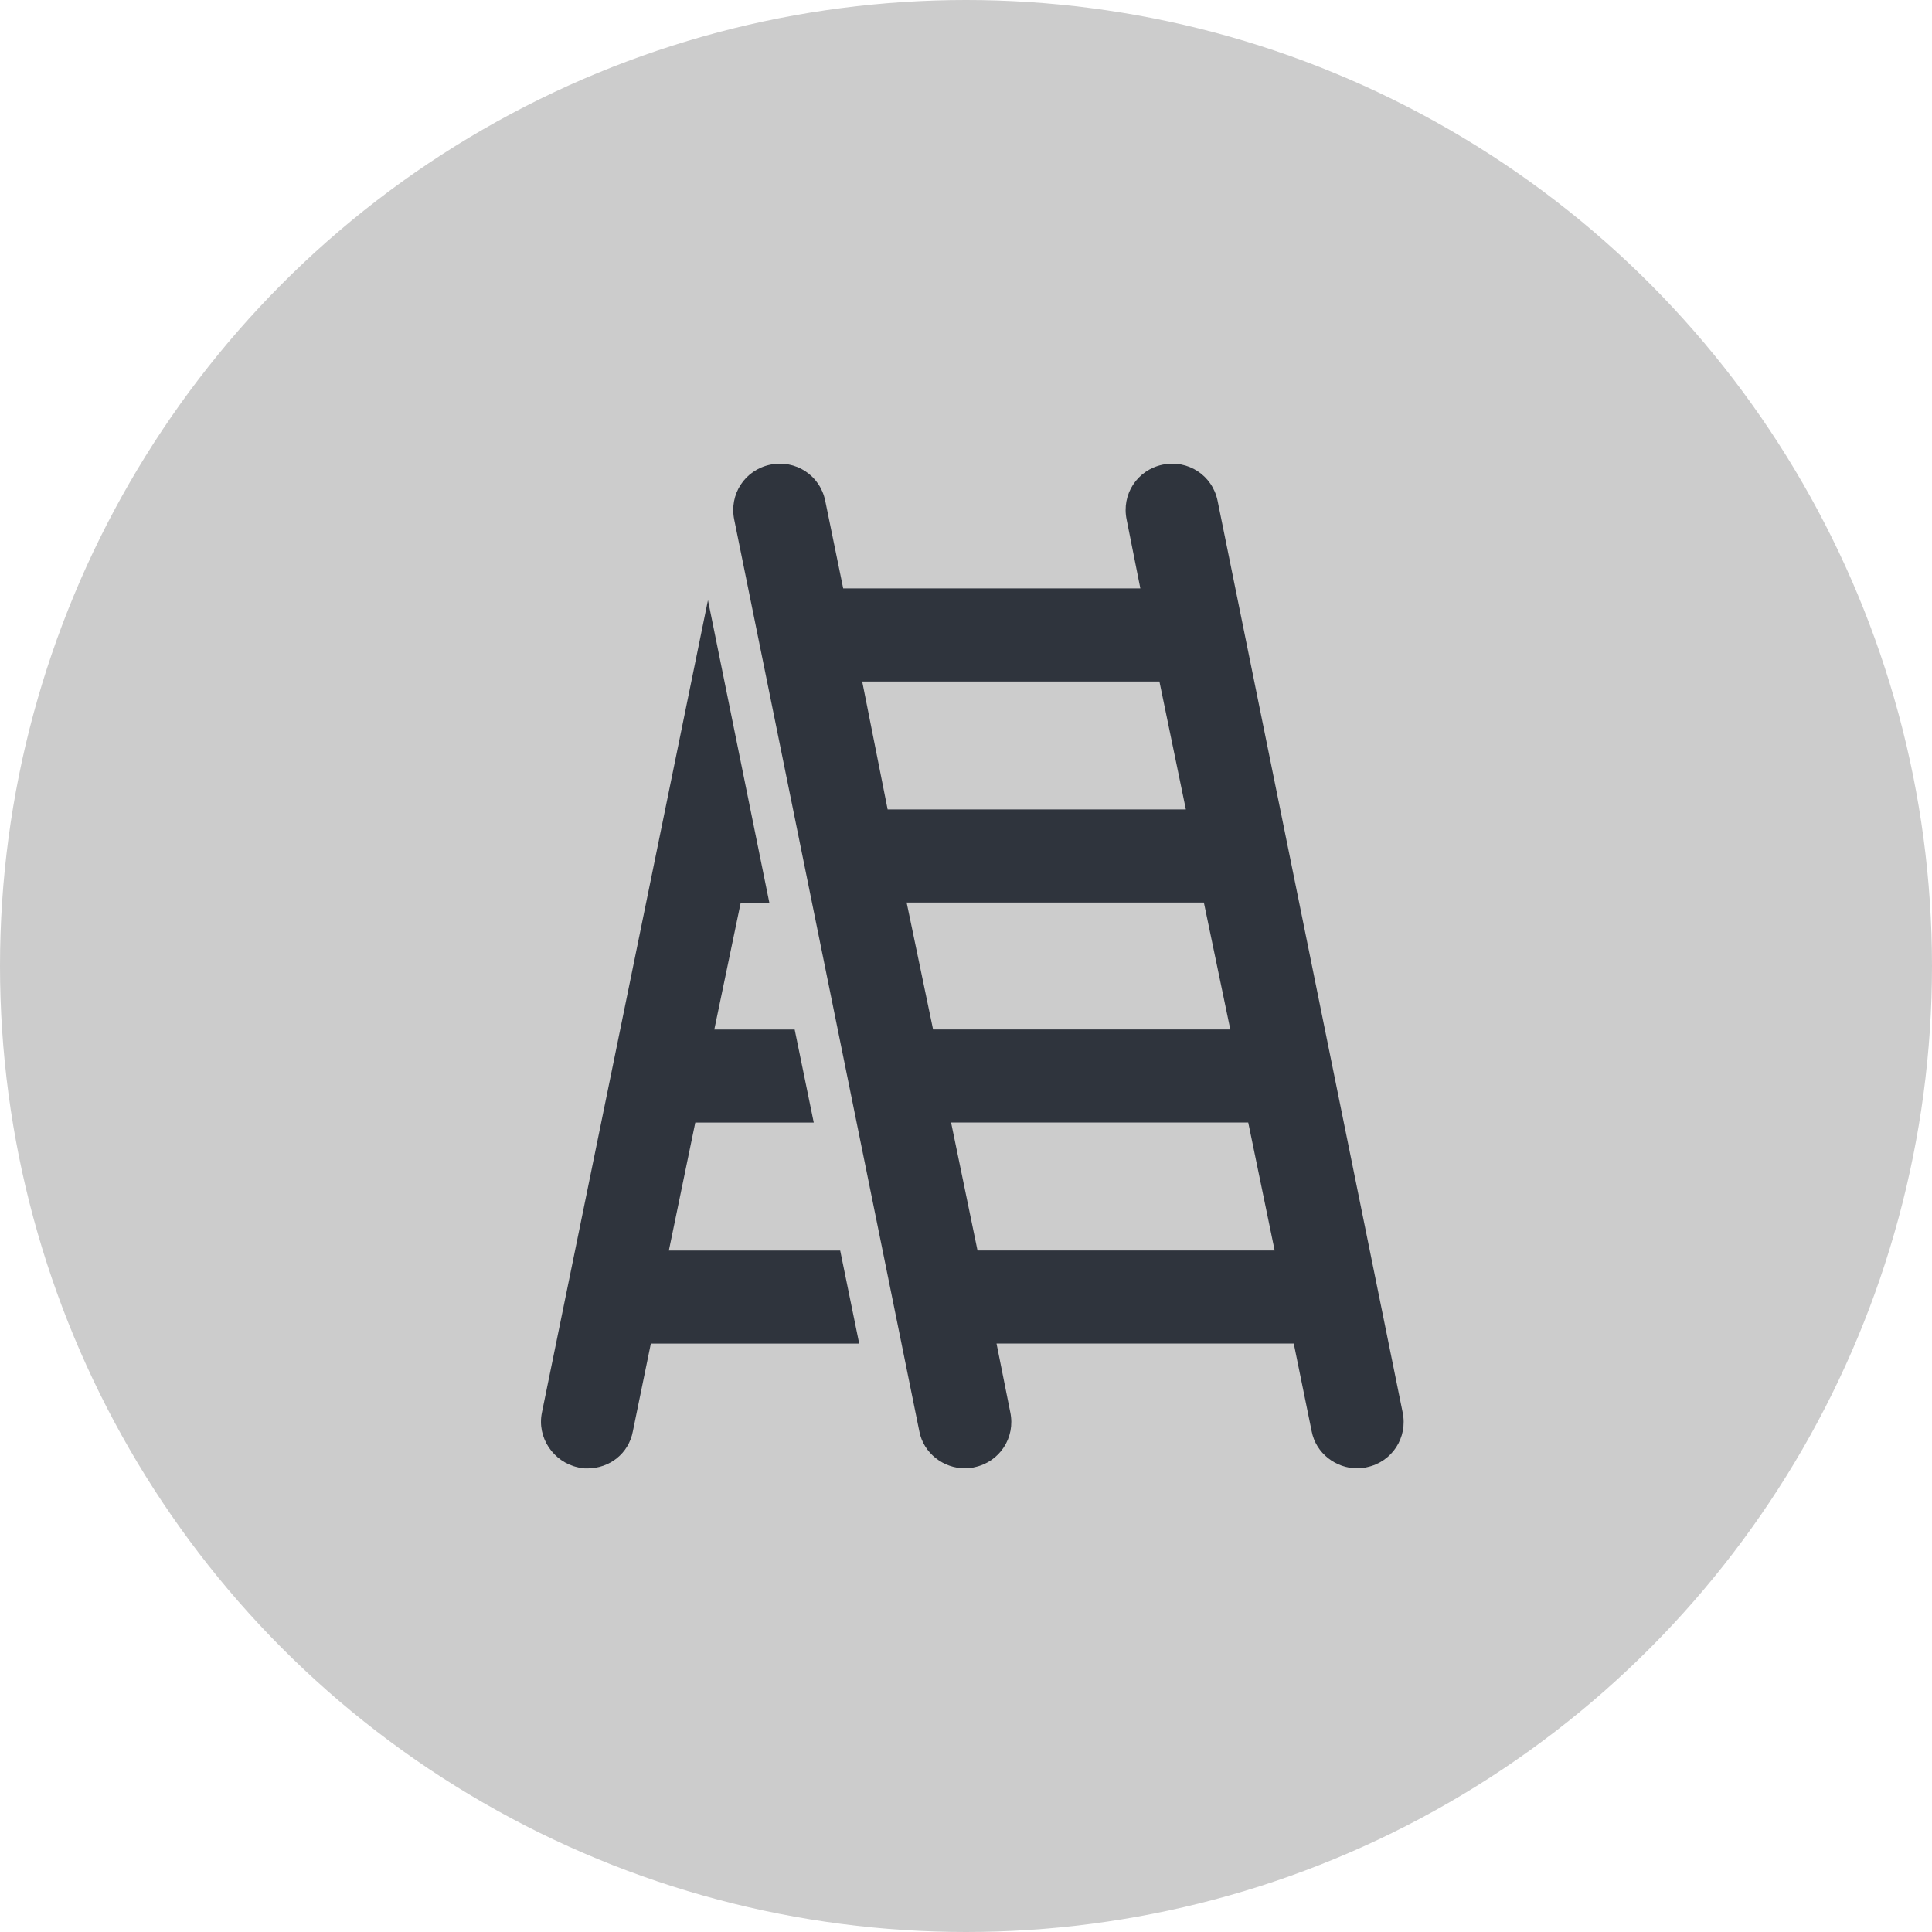 <?xml version="1.0" encoding="UTF-8"?> <svg xmlns="http://www.w3.org/2000/svg" width="25" height="25" viewBox="0 0 25 25" fill="none"> <circle cx="12.5" cy="12.5" r="12.5" fill="#CCCCCC"></circle> <path d="M8.655 16.182L8.997 14.526H10.53L10.283 13.322H9.243L9.585 11.68H9.955L9.161 7.766L7.013 18.276C6.944 18.604 7.163 18.919 7.478 18.987C7.519 19.001 7.56 19.001 7.601 19.001C7.888 19.001 8.135 18.809 8.189 18.522L8.422 17.386H11.118L10.872 16.182H8.655Z" fill="#2F343D"></path> <path d="M18.15 18.275L15.755 6.478C15.687 6.15 15.372 5.945 15.044 6.013C14.715 6.082 14.51 6.396 14.579 6.725L14.756 7.614H10.911L10.678 6.478C10.61 6.15 10.295 5.945 9.967 6.013C9.638 6.082 9.433 6.396 9.501 6.725L11.896 18.521C11.951 18.808 12.211 19 12.485 19C12.526 19 12.567 19 12.608 18.986C12.936 18.918 13.142 18.603 13.073 18.275L12.895 17.385H16.741L16.973 18.521C17.028 18.808 17.288 19 17.562 19C17.603 19 17.644 19 17.685 18.986C18.013 18.918 18.219 18.603 18.15 18.275ZM11.157 8.819H15.003L15.345 10.474H11.486L11.157 8.819ZM11.732 11.679H15.578L15.92 13.321H12.074L11.732 11.679ZM12.649 16.181L12.307 14.525H16.152L16.494 16.181H12.649Z" fill="#2F343D"></path> </svg> 